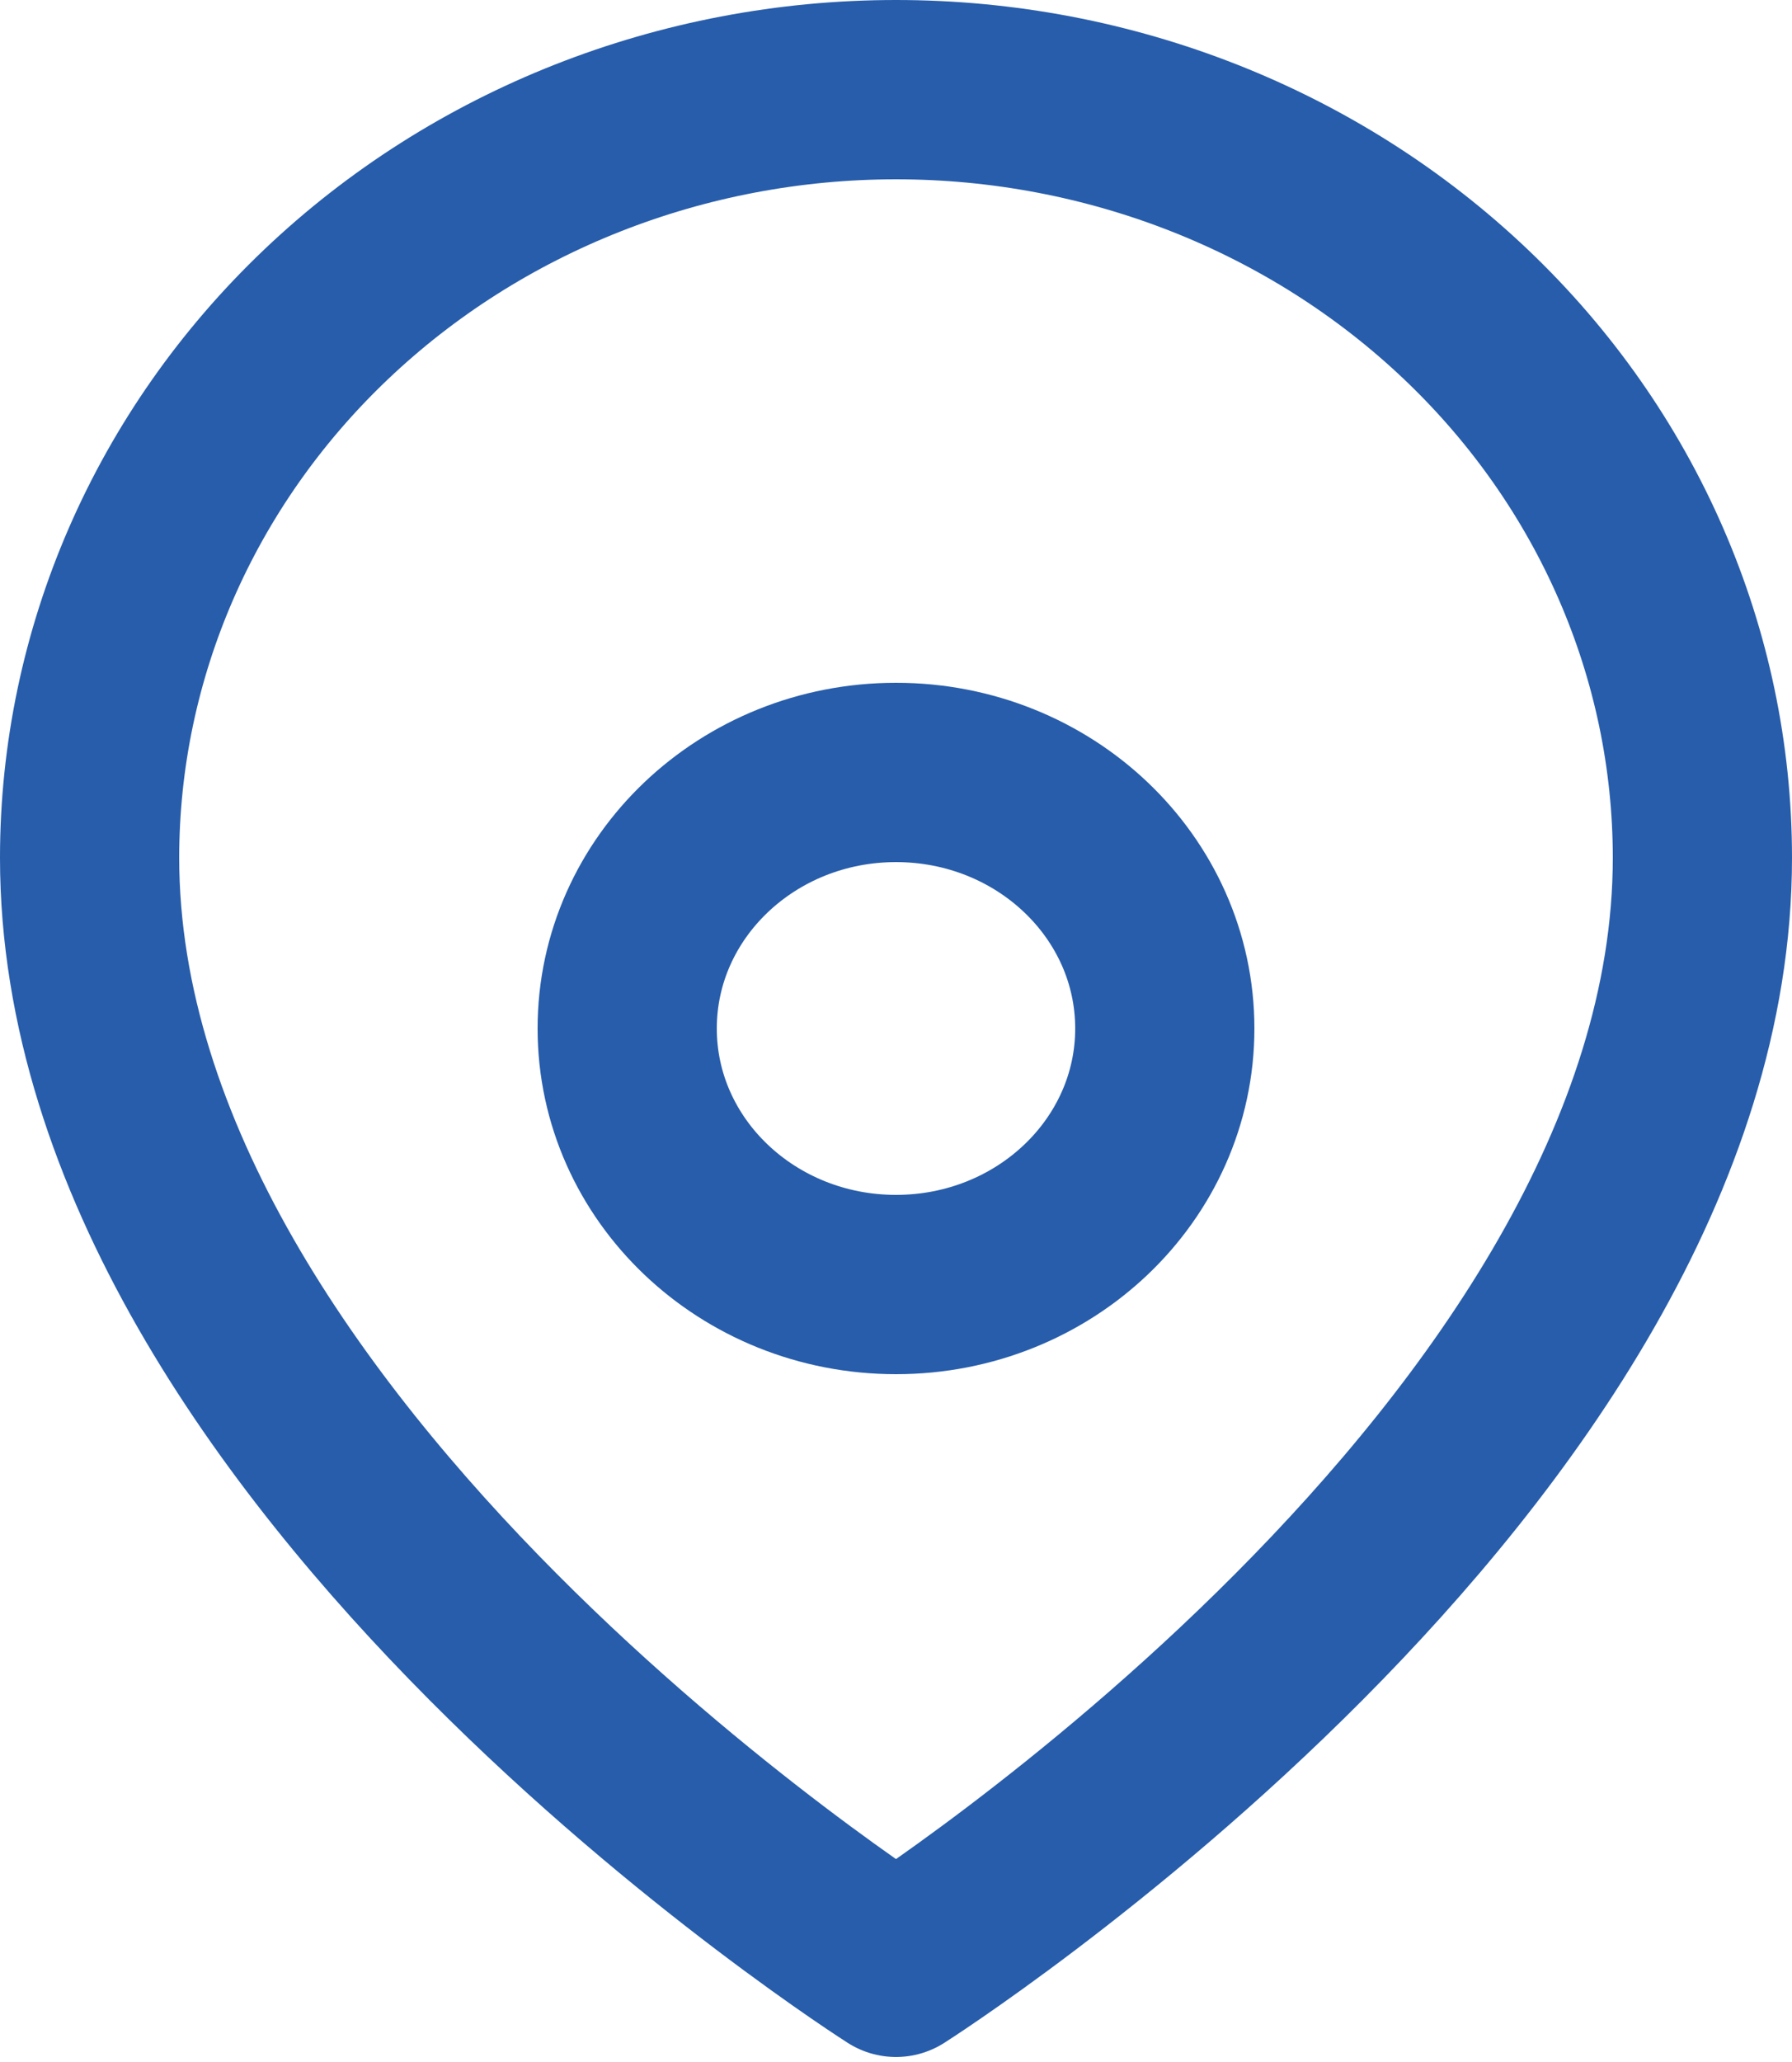 <?xml version="1.0" encoding="UTF-8"?> <svg xmlns="http://www.w3.org/2000/svg" width="20" height="23" viewBox="0 0 20 23" fill="none"> <path d="M19 9.568C19 16.232 10 21.944 10 21.944C10 21.944 1 16.232 1 9.568C1 7.296 1.948 5.116 3.636 3.51C5.324 1.903 7.613 1 10 1C12.387 1 14.676 1.903 16.364 3.51C18.052 5.116 19 7.296 19 9.568Z" stroke="#275DAB" stroke-width="2" stroke-linecap="round" stroke-linejoin="round"></path> <path d="M10 14.328C11.657 14.328 13 13.049 13 11.472C13 9.895 11.657 8.616 10 8.616C8.343 8.616 7 9.895 7 11.472C7 13.049 8.343 14.328 10 14.328Z" stroke="#275DAB" stroke-width="2" stroke-linecap="round" stroke-linejoin="round"></path> </svg> 